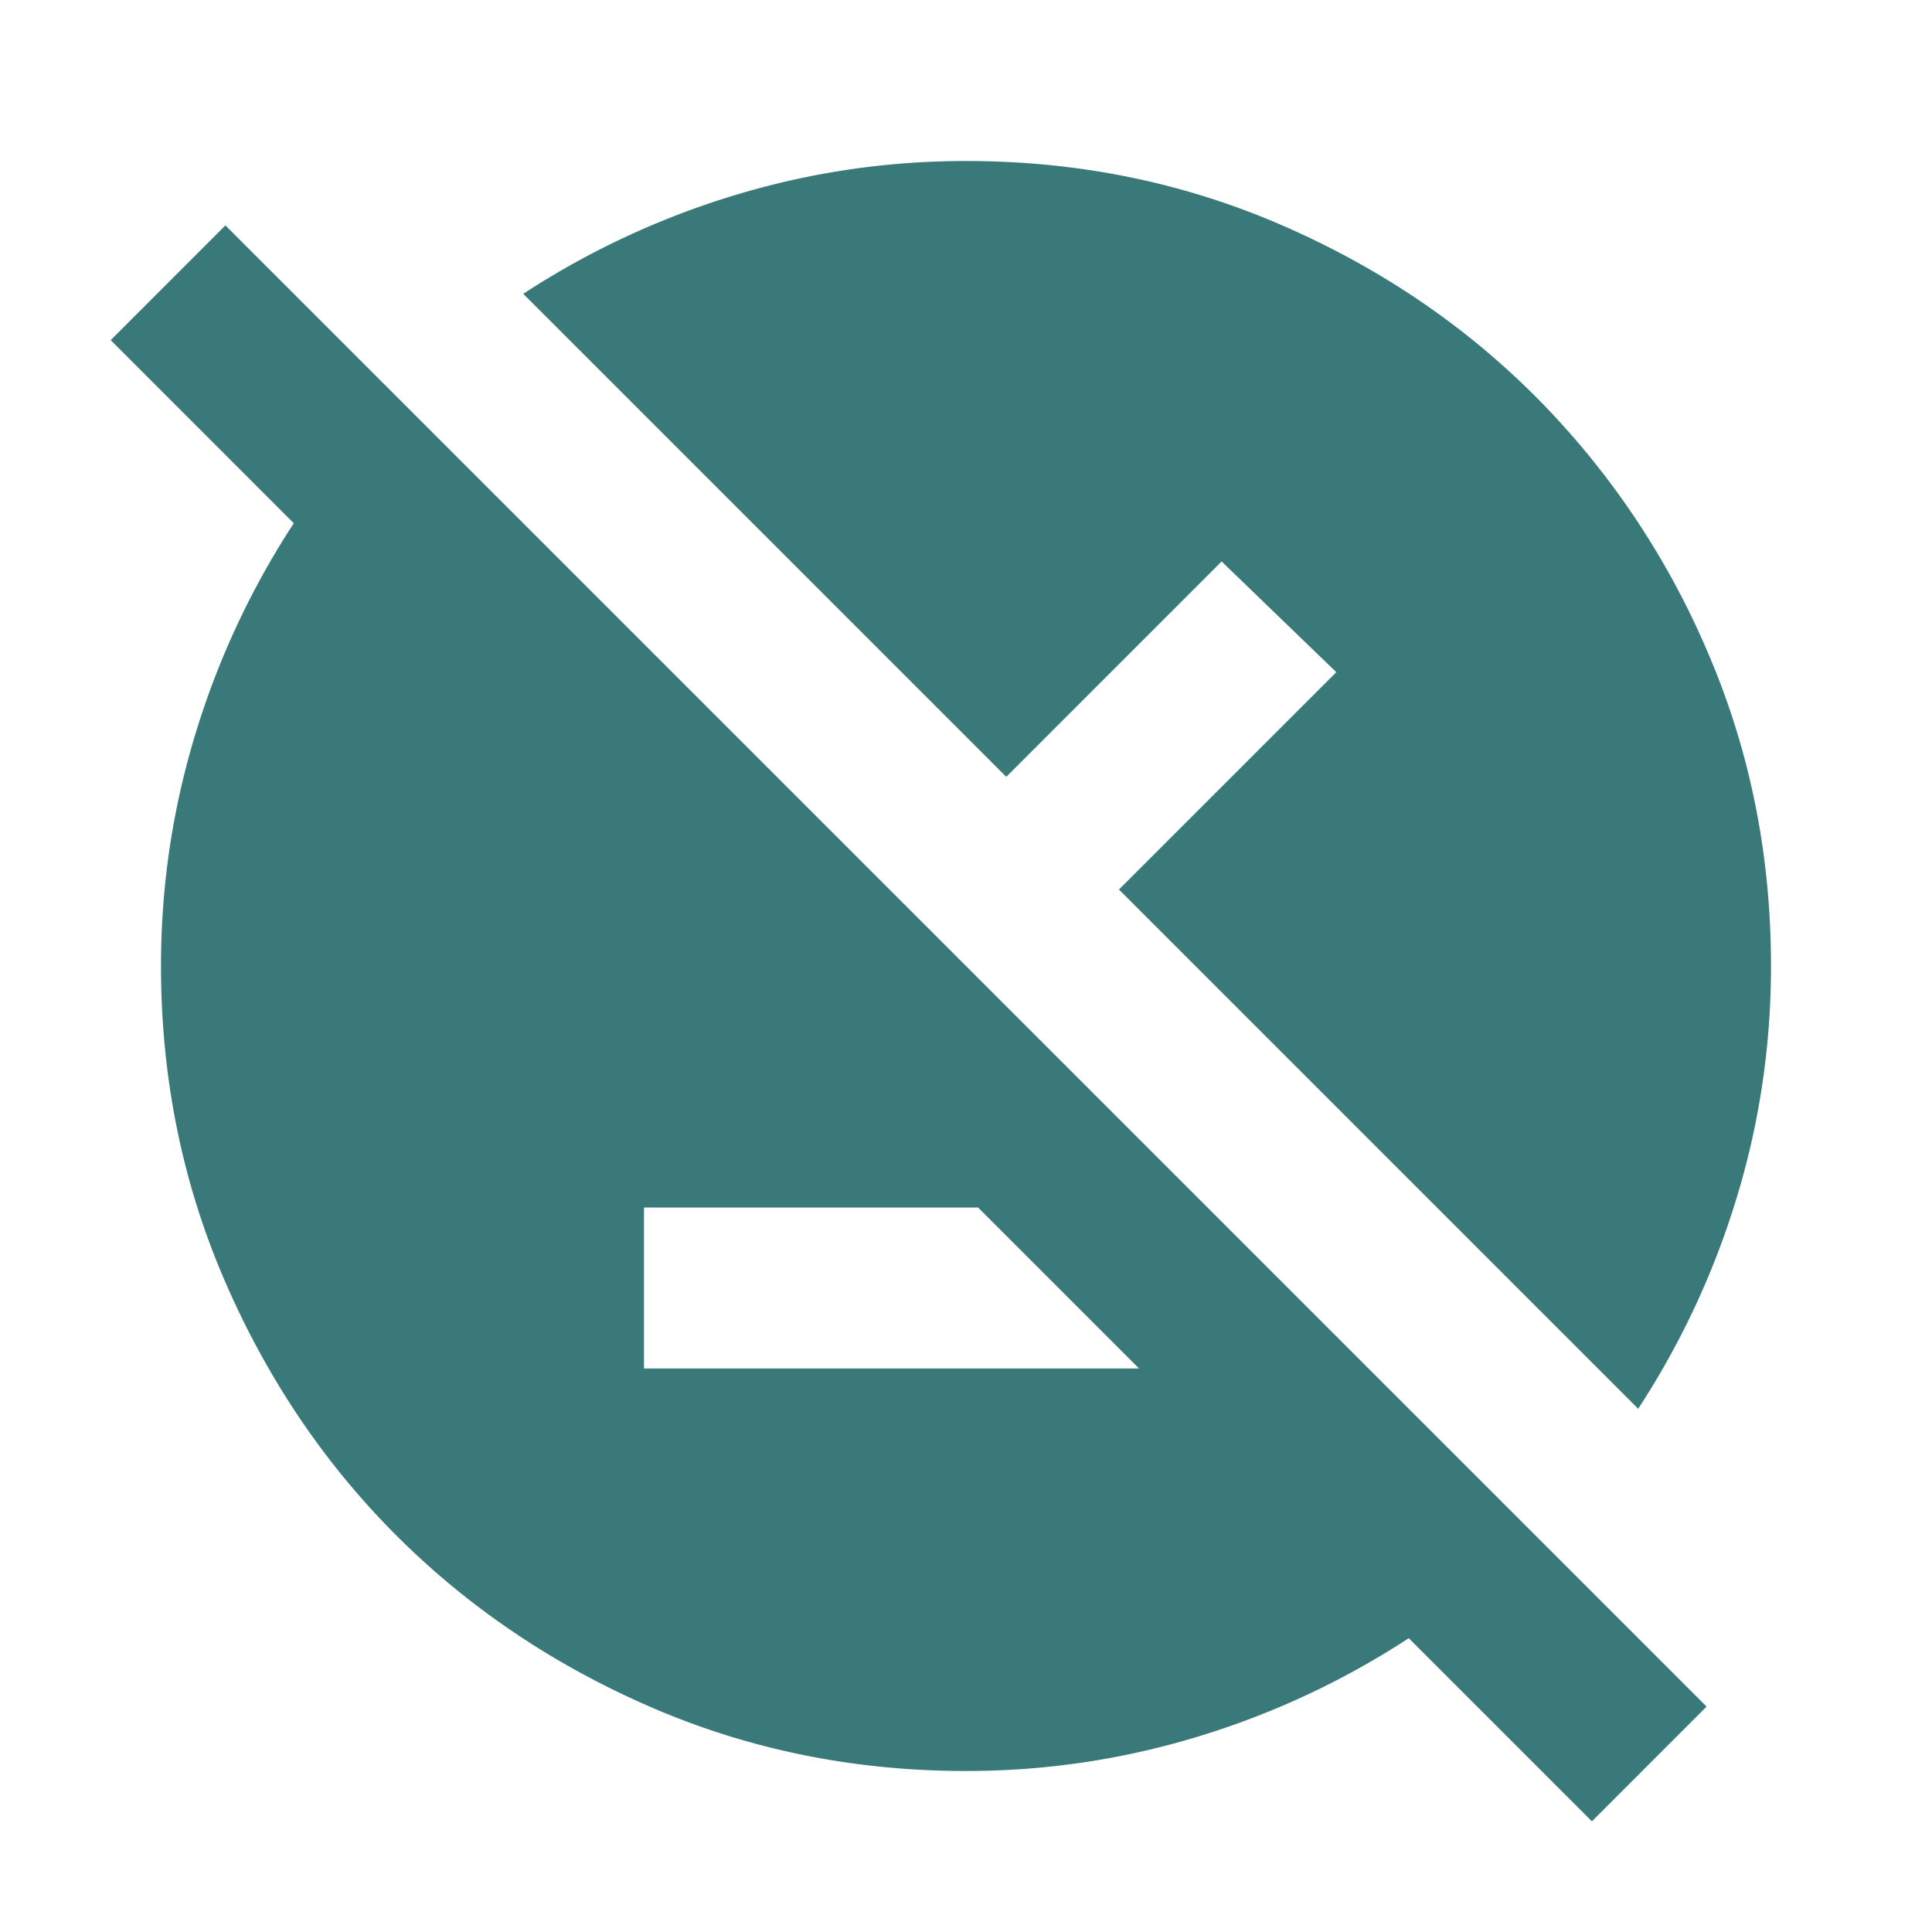 <svg xmlns="http://www.w3.org/2000/svg" width="36" height="36" fill="none"><g opacity=".8"><mask id="a" width="36" height="36" x="0" y="0" maskUnits="userSpaceOnUse" style="mask-type:alpha"><path fill="#D9D9D9" d="M0 0h36v36H0z"/></mask><g mask="url(#a)"><path fill="#085858" d="m29.663 33.938-3.413-3.413a15.286 15.286 0 0 1-3.938 1.837c-1.4.425-2.837.638-4.312.638-2.075 0-4.025-.394-5.85-1.181-1.825-.788-3.412-1.857-4.763-3.206-1.35-1.35-2.418-2.938-3.206-4.763C3.394 22.025 3 20.075 3 18c0-1.475.212-2.912.638-4.313A15.286 15.286 0 0 1 5.474 9.75L2.063 6.338 4.2 4.2l27.6 27.6-2.137 2.137zM12 25.5h9.225l-3-3H12v3zm18.525.75-9.675-9.675 4.05-4.05-2.137-2.063-4.013 4.013-9-9a15.286 15.286 0 0 1 3.938-1.837C15.088 3.213 16.524 3 18 3c2.075 0 4.025.394 5.85 1.181 1.825.788 3.412 1.856 4.762 3.207a15.14 15.14 0 0 1 3.207 4.762C32.606 13.975 33 15.925 33 18c0 1.475-.212 2.913-.638 4.313a15.286 15.286 0 0 1-1.837 3.937z"/></g></g></svg>